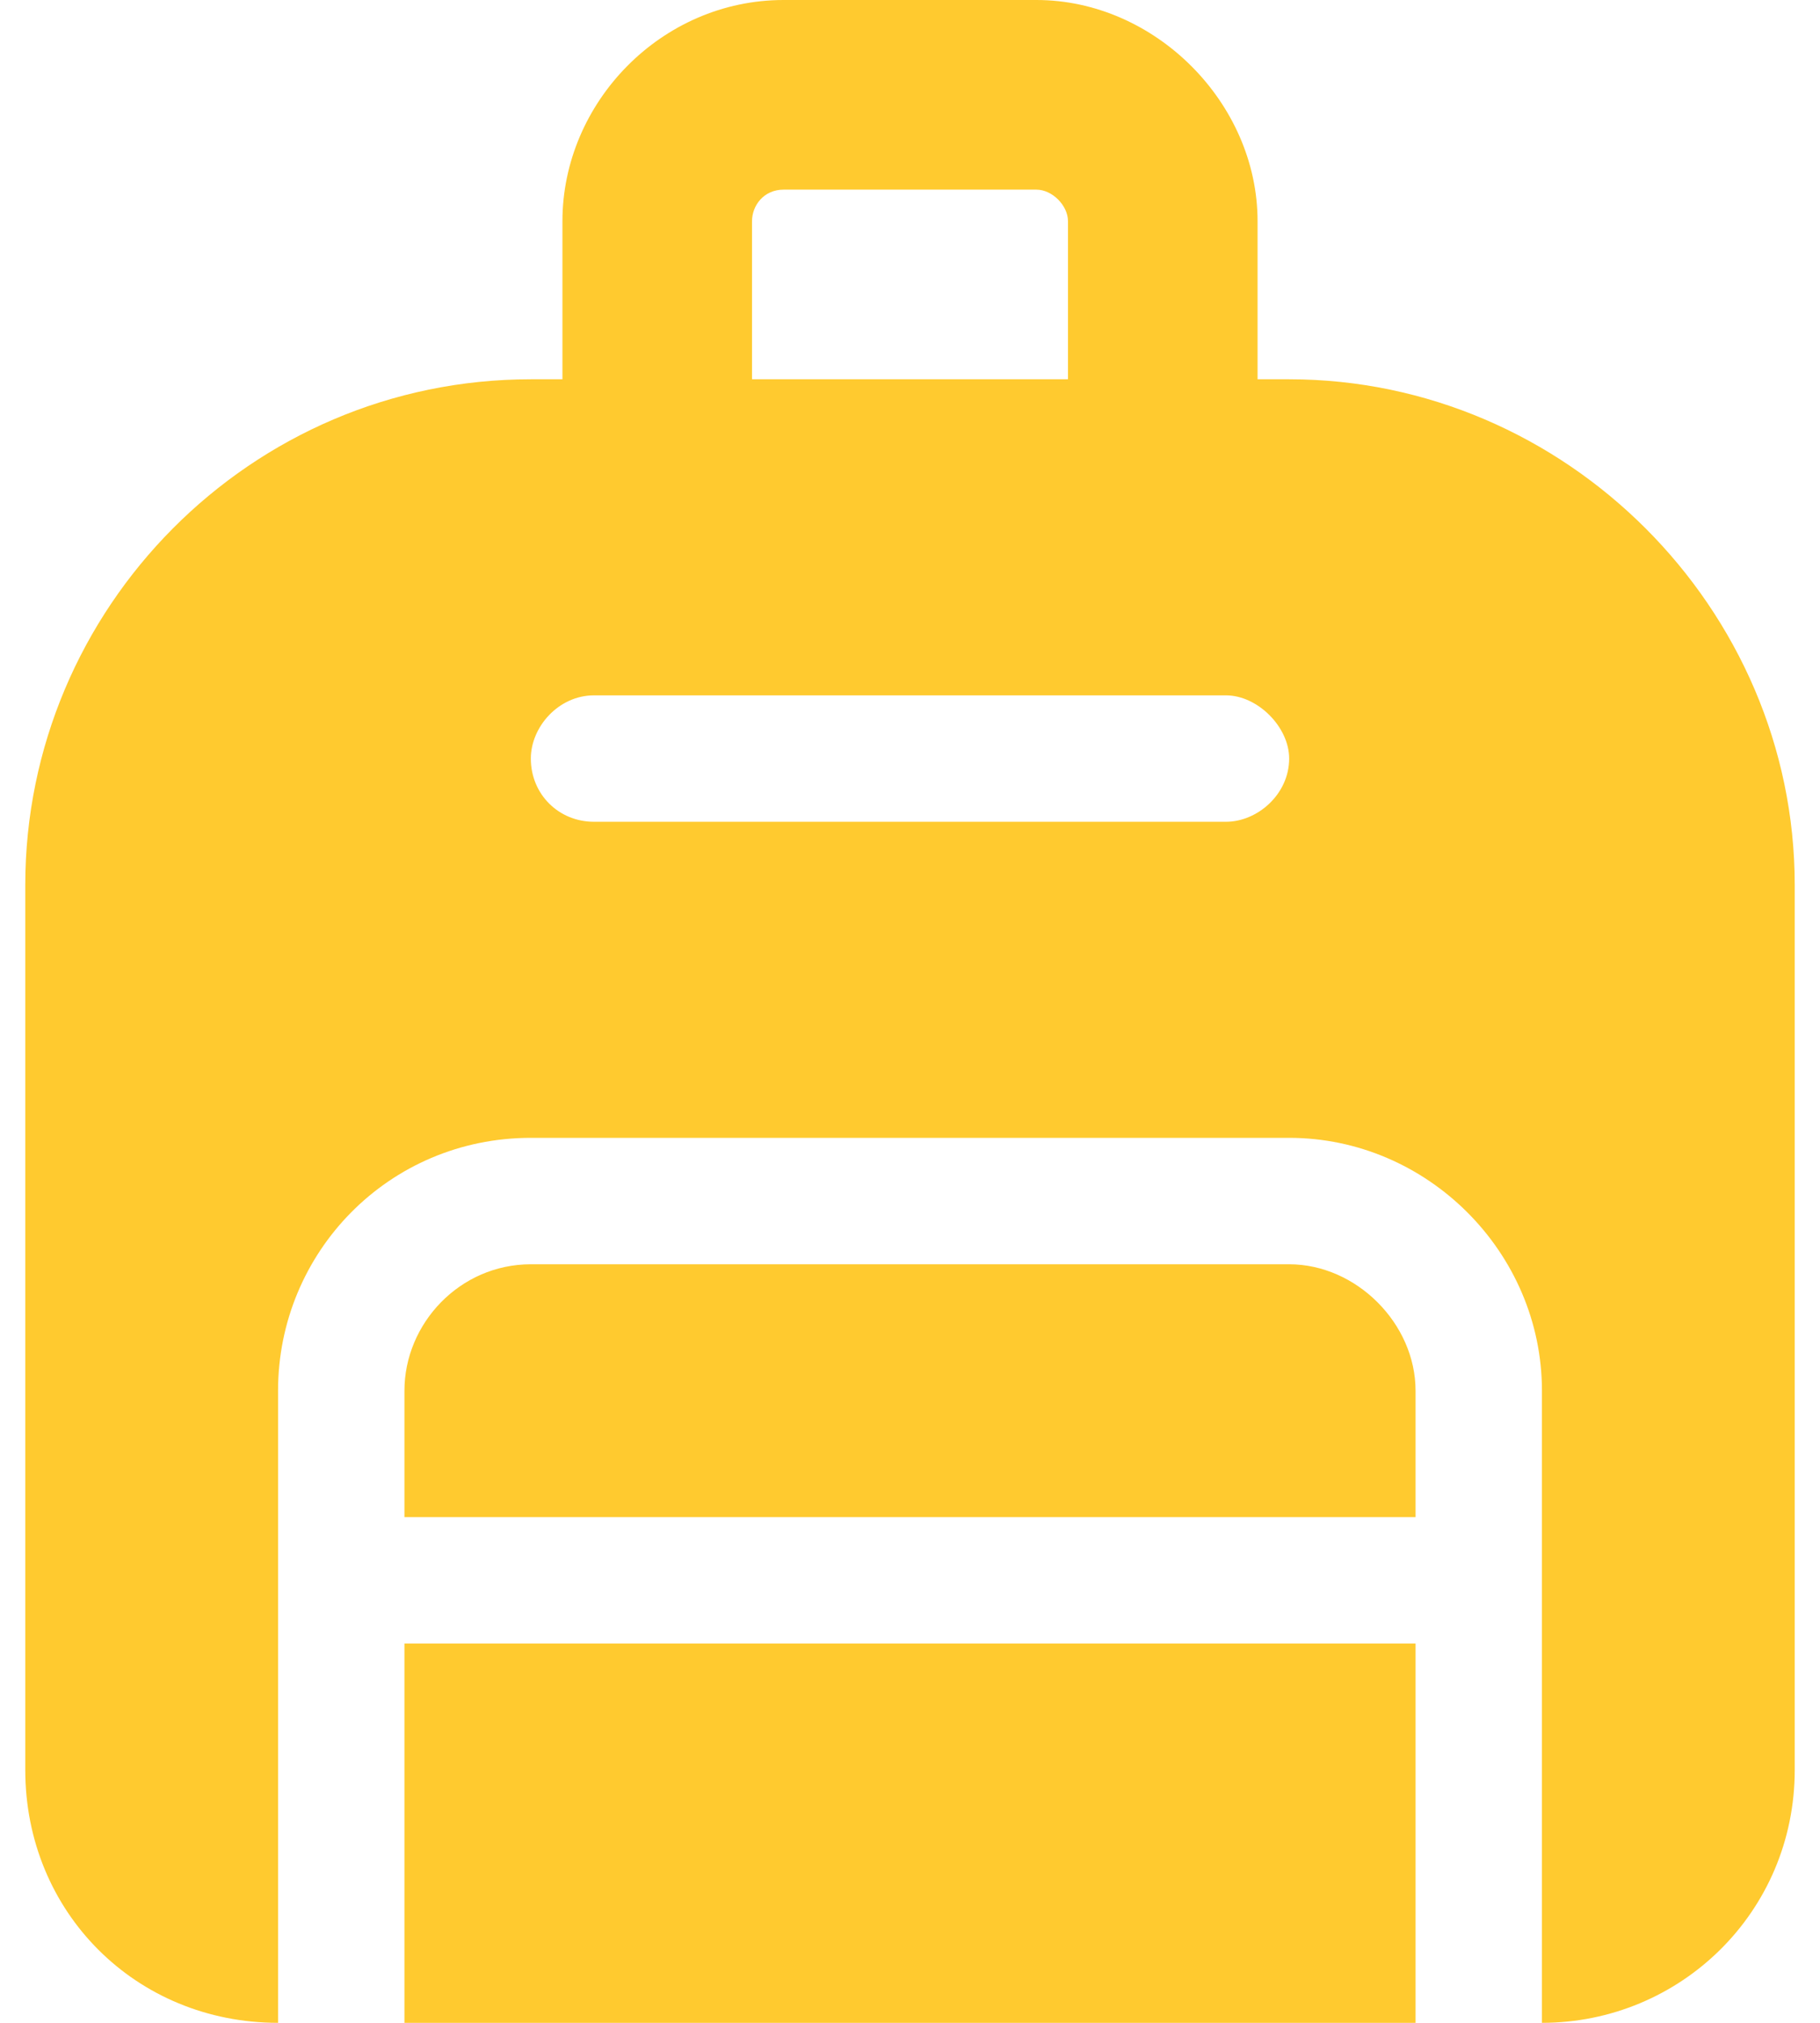 <svg width="36" height="40" viewBox="0 0 36 40" fill="none" xmlns="http://www.w3.org/2000/svg">
<path d="M15.5 3.75C15.109 3.75 14.875 4.062 14.875 4.375V7.5H21.125V4.375C21.125 4.062 20.812 3.75 20.5 3.75H15.5ZM11.125 4.375C11.125 2.031 13.078 0 15.5 0H20.5C22.844 0 24.875 2.031 24.875 4.375V7.5H25.5C30.969 7.5 35.5 12.031 35.5 17.5V35C35.5 37.812 33.234 40 30.5 40V31.25V27.5C30.5 24.766 28.234 22.5 25.5 22.5H10.5C7.688 22.5 5.5 24.766 5.5 27.5V31.25V40C2.688 40 0.5 37.812 0.5 35V17.5C0.5 12.031 4.953 7.5 10.5 7.5H11.125V4.375ZM28 40H8V32.5H28V40ZM11.75 13.75C11.047 13.75 10.5 14.375 10.5 15C10.5 15.703 11.047 16.25 11.75 16.25H24.25C24.875 16.25 25.5 15.703 25.5 15C25.5 14.375 24.875 13.75 24.25 13.75H11.75ZM28 30H8V27.5C8 26.172 9.094 25 10.5 25H25.5C26.828 25 28 26.172 28 27.5V30Z" fill="#FFCA2F"/>
</svg>
